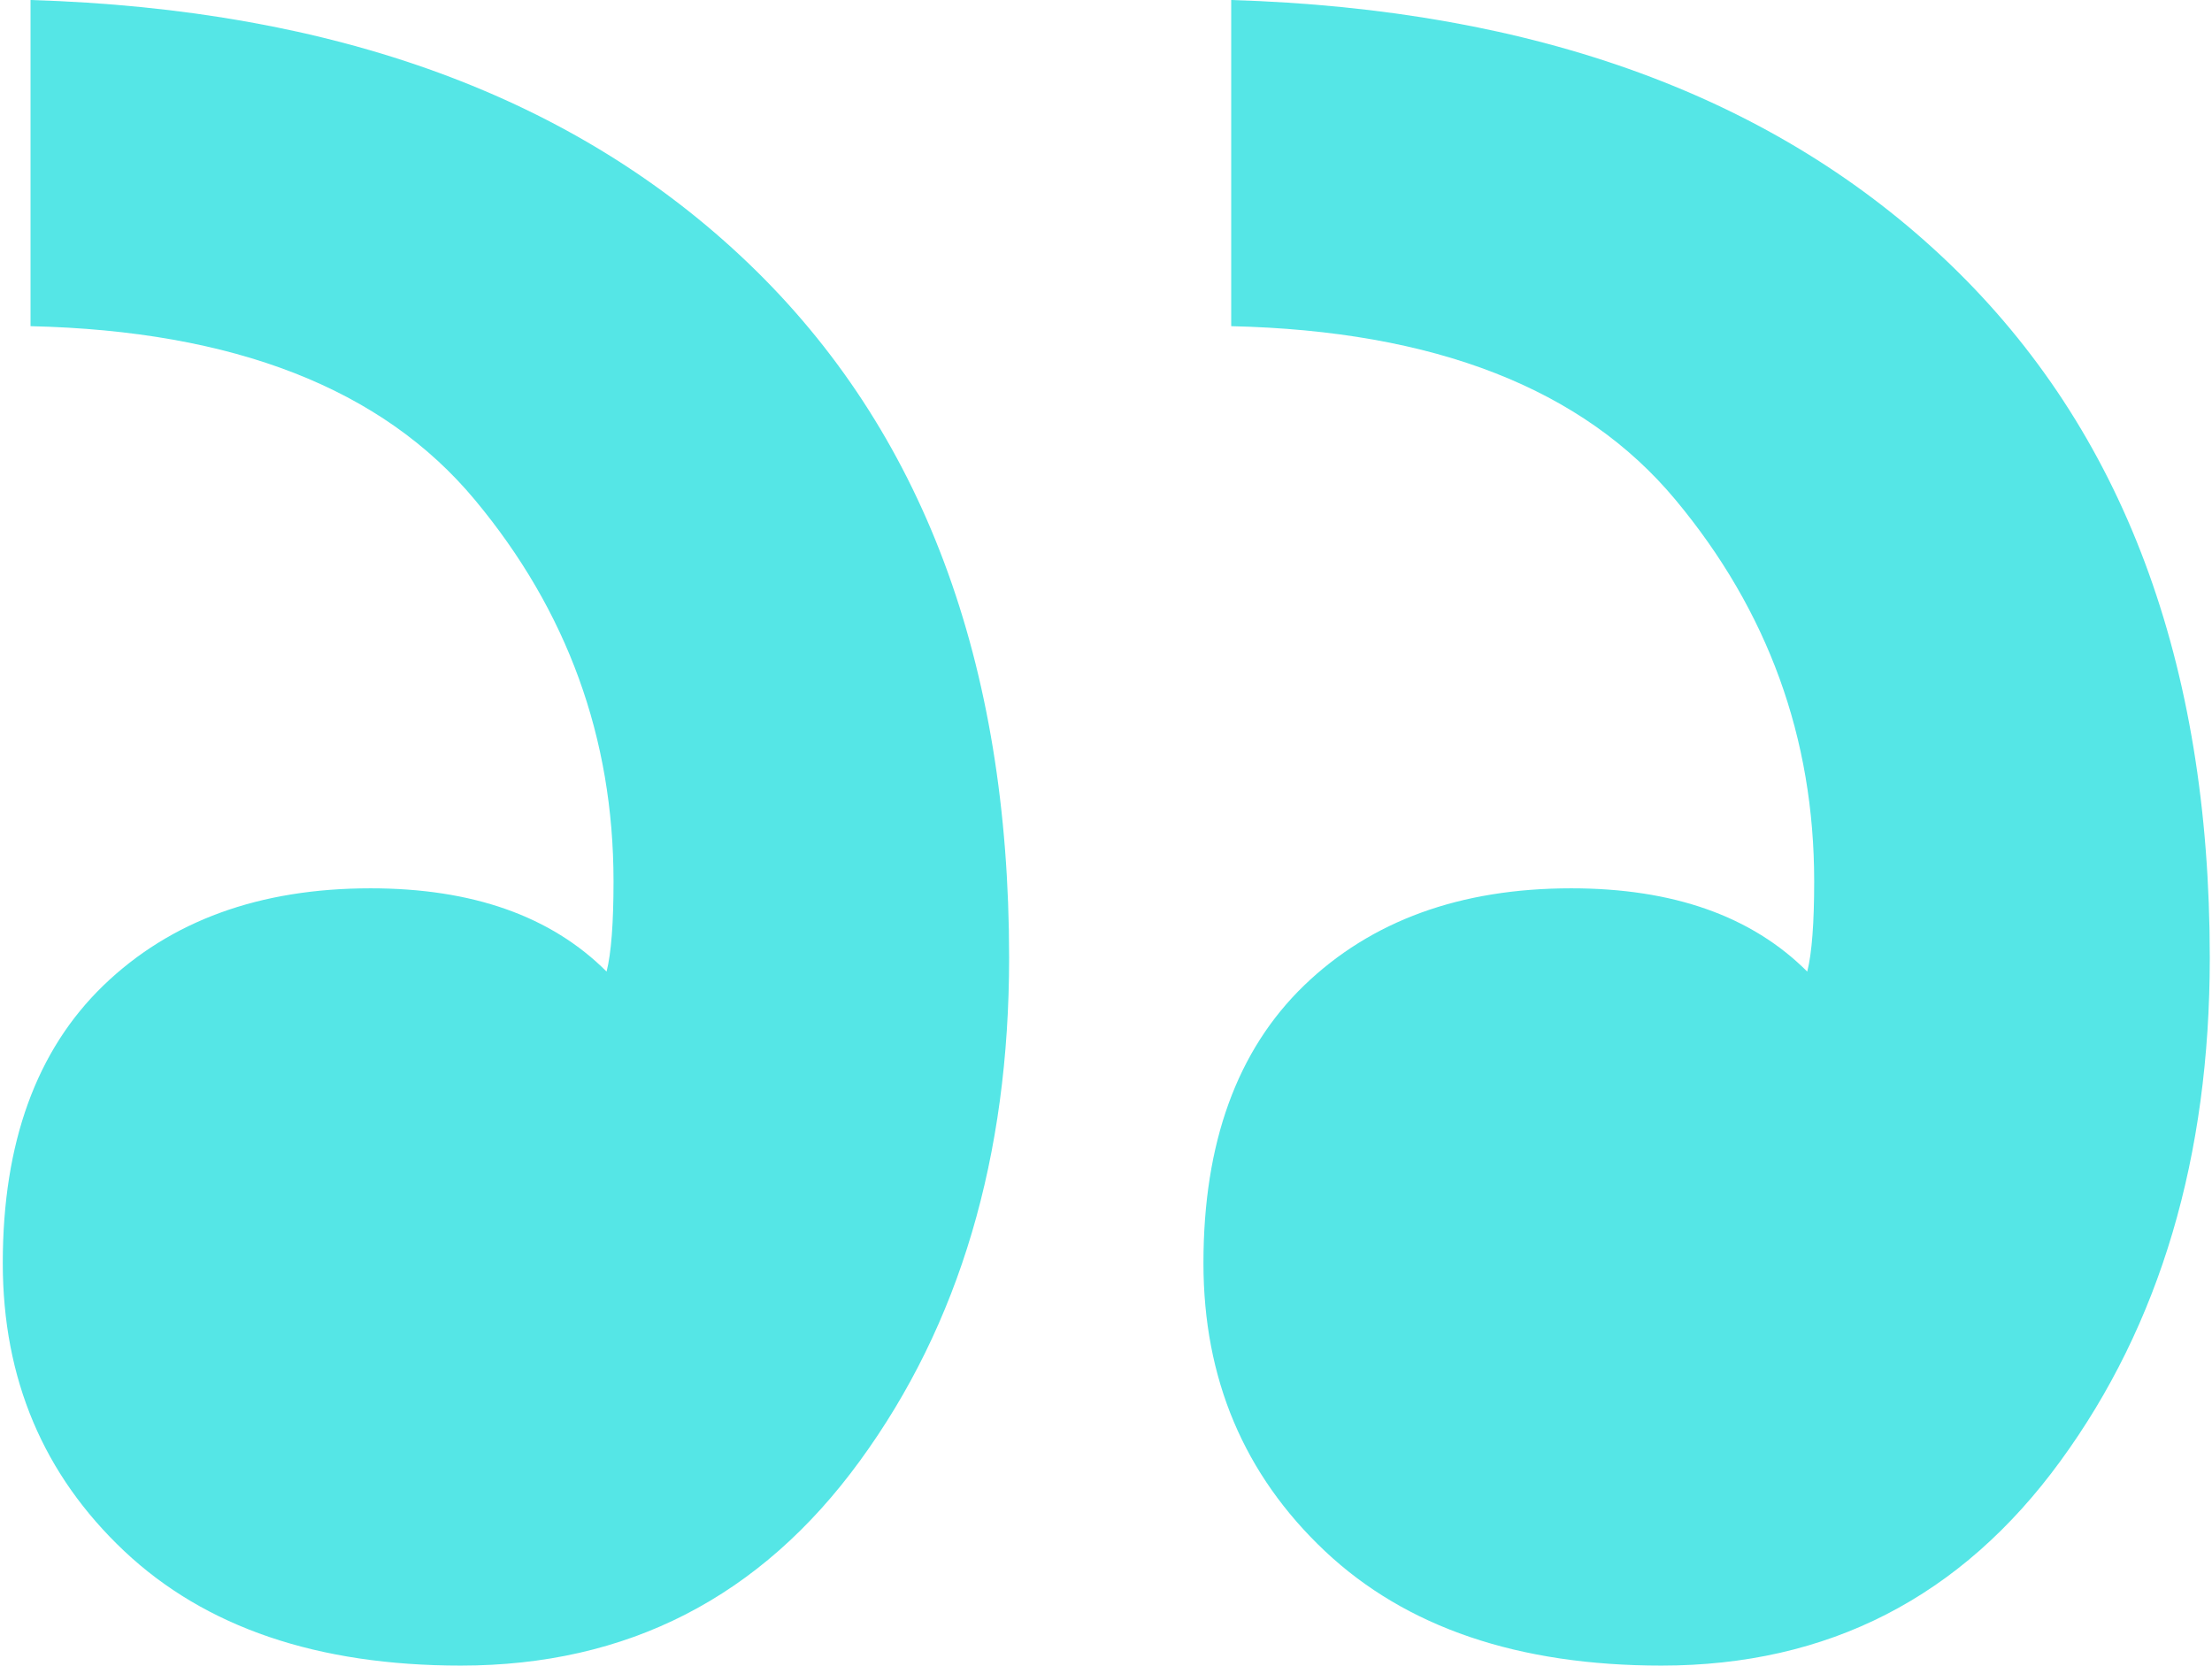 <svg xmlns="http://www.w3.org/2000/svg" xmlns:xlink="http://www.w3.org/1999/xlink" xmlns:serif="http://www.serif.com/" width="100%" height="100%" viewBox="0 0 830 625" xml:space="preserve" style="fill-rule:evenodd;clip-rule:evenodd;stroke-linejoin:round;stroke-miterlimit:2;"><path d="M773.177,548.177c-37.313,51.229 -87.24,76.823 -149.74,76.823c-53.792,0 -95.906,-14.323 -126.302,-42.969c-30.354,-28.646 -45.572,-64.656 -45.572,-108.073c-0,-45.125 12.613,-79.834 37.76,-104.166c25.187,-24.292 58.594,-36.459 100.26,-36.459c38.208,0 67.709,10.417 88.542,31.25c1.75,-6.917 2.604,-18.229 2.604,-33.854c0,-53.792 -17.334,-101.562 -52.083,-143.229c-34.709,-41.667 -90.251,-63.354 -166.667,-65.104l0,-122.396c114.583,3.499 204.427,36.458 269.531,98.958c65.105,62.5 97.657,149.333 97.657,260.417c-0,74.666 -18.636,137.614 -55.99,188.802Zm-450.521,0c-37.313,51.229 -87.239,76.823 -149.739,76.823c-53.793,0 -95.907,-14.323 -126.302,-42.969c-30.355,-28.646 -45.573,-64.656 -45.573,-108.073c-0,-45.125 12.614,-79.834 37.76,-104.166c25.187,-24.292 58.594,-36.459 100.261,-36.459c38.208,0 67.708,10.417 88.541,31.25c1.75,-6.917 2.604,-18.229 2.604,-33.854c0,-53.792 -17.334,-101.562 -52.083,-143.229c-34.709,-41.667 -90.251,-63.354 -166.667,-65.104l0,-122.396c114.584,3.499 204.427,36.458 269.532,98.958c65.104,62.5 97.656,149.333 97.656,260.417c-0,74.666 -18.636,137.614 -55.99,188.802Z" style="fill:#55e6e6;fill-rule:nonzero;"></path></svg>